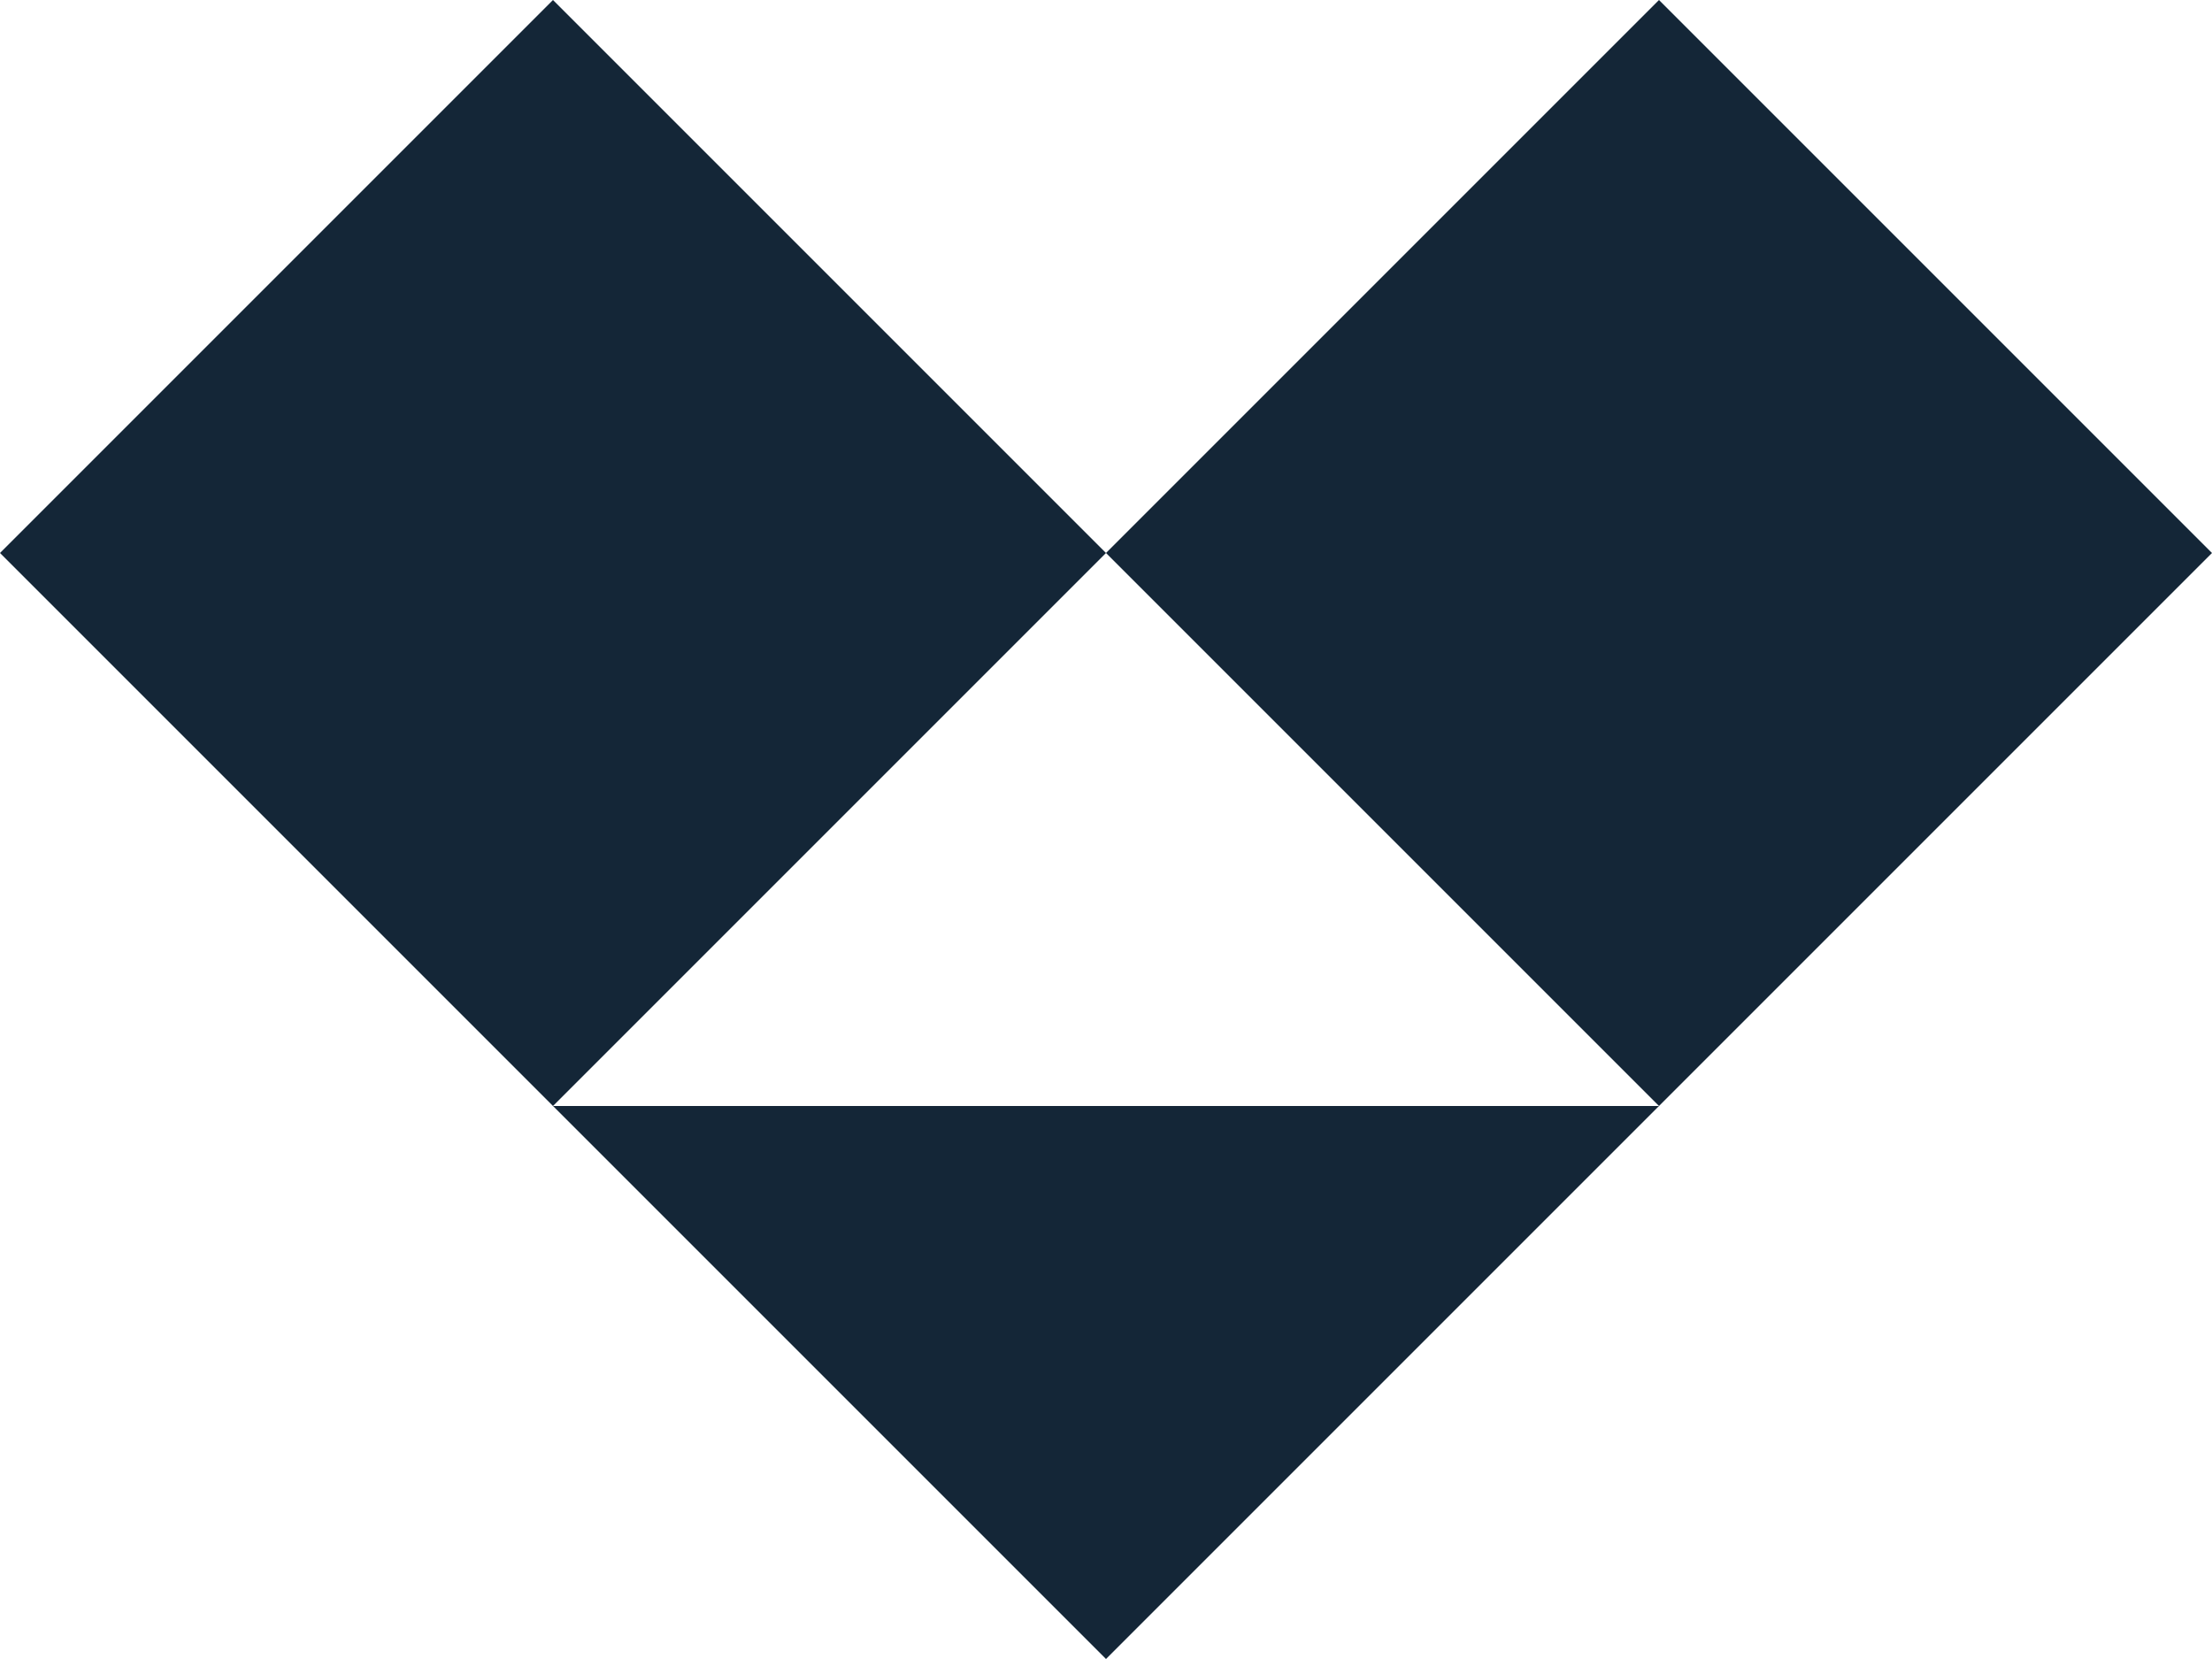 <svg xmlns="http://www.w3.org/2000/svg" width="60" height="45" viewBox="0 0 60 45"><g transform="translate(-214.416 -1602.466)"><g transform="translate(214.416 1602.466)"><rect width="21.213" height="21.213" transform="translate(0 15) rotate(-45)" fill="#142637"/><path d="M255.227,1624.087l-15,15-15-15Z" transform="translate(-210.227 -1594.087)" fill="#142637"/><rect width="21.213" height="21.213" transform="translate(30 15) rotate(-45)" fill="#142637"/></g></g></svg>